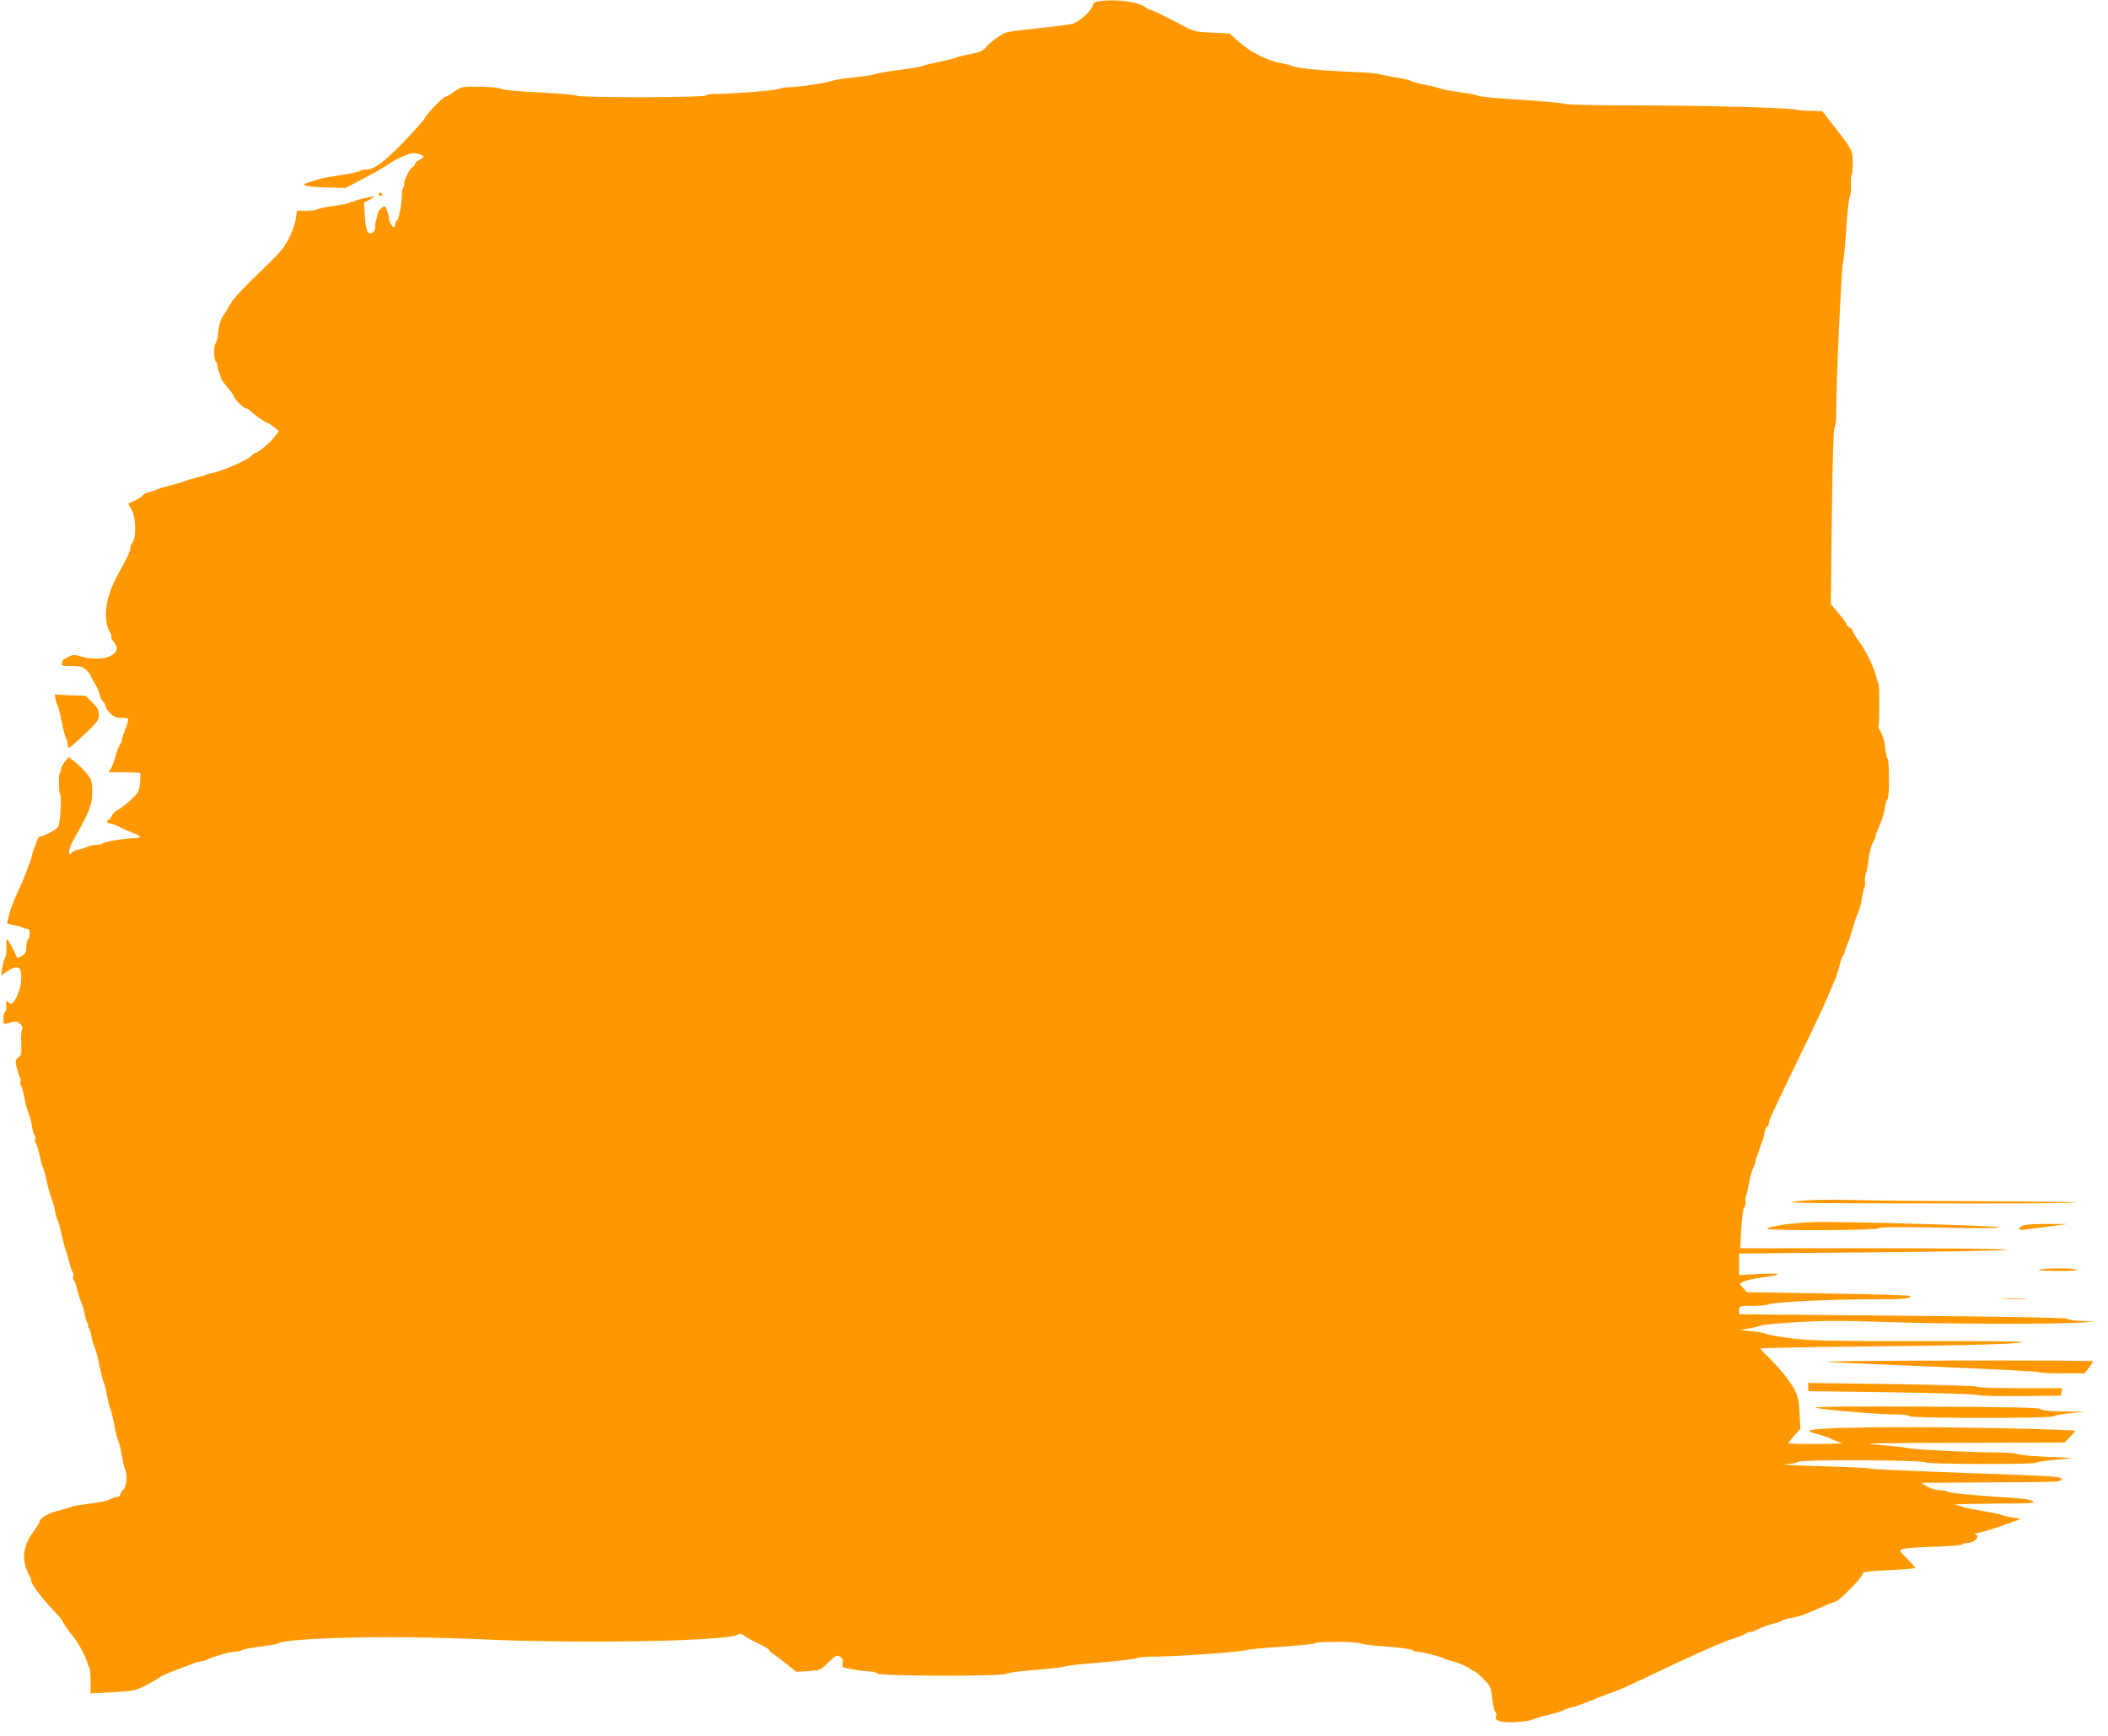 <?xml version="1.0" standalone="no"?>
<!DOCTYPE svg PUBLIC "-//W3C//DTD SVG 20010904//EN"
 "http://www.w3.org/TR/2001/REC-SVG-20010904/DTD/svg10.dtd">
<svg version="1.0" xmlns="http://www.w3.org/2000/svg"
 width="1280pt" height="1054pt" viewBox="0 0 1280 1054"
 preserveAspectRatio="xMidYMid meet">
<g transform="translate(0,1054) scale(0.1,-0.1)"
fill="#ff9800" stroke="none">
<path d="M6673 10533 c-24 -3 -34 -10 -39 -27 -8 -35 -84 -102 -124 -111 -34
-7 -109 -16 -280 -35 -47 -5 -98 -12 -115 -16 -31 -7 -107 -62 -137 -100 -12
-14 -38 -24 -90 -33 -40 -8 -77 -17 -83 -21 -5 -4 -50 -15 -100 -25 -49 -10
-94 -21 -100 -25 -5 -4 -68 -15 -140 -24 -71 -9 -139 -21 -150 -26 -11 -5 -69
-14 -130 -20 -60 -6 -119 -15 -130 -20 -27 -12 -211 -40 -264 -40 -23 0 -49
-4 -59 -9 -18 -10 -277 -31 -379 -31 -34 0 -65 -4 -68 -10 -8 -13 -758 -14
-783 -1 -9 5 -113 14 -230 20 -128 6 -219 15 -227 21 -8 7 -61 12 -127 13
-112 2 -113 2 -161 -30 -26 -18 -52 -33 -56 -33 -12 0 -115 -107 -122 -128 -4
-10 -61 -74 -128 -144 -120 -125 -180 -168 -234 -168 -13 0 -27 -4 -32 -9 -6
-4 -59 -16 -120 -25 -60 -9 -117 -20 -125 -23 -8 -4 -33 -11 -55 -17 -71 -19
-40 -31 90 -34 l124 -3 78 41 c87 45 156 84 193 110 36 25 116 60 137 60 29 0
63 -12 63 -21 0 -5 -11 -15 -25 -21 -14 -6 -25 -17 -25 -24 0 -6 -6 -14 -14
-17 -17 -7 -59 -93 -52 -106 4 -5 2 -12 -4 -16 -5 -3 -10 -25 -10 -49 0 -55
-20 -156 -31 -156 -5 0 -9 -9 -9 -20 0 -11 -4 -20 -8 -20 -11 0 -34 43 -31 56
1 5 -1 18 -5 29 -5 11 -10 26 -12 34 -7 21 -48 -11 -52 -40 -2 -13 -6 -31 -9
-39 -3 -8 -5 -24 -4 -36 1 -11 -5 -27 -14 -34 -29 -24 -45 7 -50 98 l-4 82 29
15 c17 9 30 17 30 19 0 7 -106 -16 -117 -26 -7 -6 -13 -7 -13 -3 0 4 -6 3 -12
-3 -7 -6 -51 -16 -98 -22 -47 -6 -93 -16 -102 -21 -10 -5 -42 -9 -72 -9 l-53
0 -7 -50 c-4 -27 -23 -81 -43 -120 -31 -60 -60 -93 -183 -210 -86 -82 -155
-156 -168 -181 -13 -24 -34 -58 -46 -76 -16 -22 -26 -54 -31 -98 -3 -35 -11
-67 -16 -70 -12 -8 -11 -102 1 -110 6 -4 10 -12 9 -18 -1 -7 3 -25 9 -40 7
-16 12 -33 12 -40 0 -6 18 -32 40 -58 22 -26 40 -51 40 -56 0 -14 60 -73 74
-73 8 0 19 -7 26 -15 15 -18 97 -75 108 -75 4 0 20 -11 36 -24 l30 -23 -22
-30 c-23 -33 -105 -103 -120 -103 -5 0 -16 -7 -23 -16 -24 -29 -203 -105 -254
-109 -5 0 -14 -3 -20 -6 -5 -4 -35 -12 -65 -20 -30 -7 -59 -16 -65 -20 -5 -3
-41 -14 -80 -23 -38 -10 -84 -24 -102 -32 -17 -8 -38 -14 -45 -14 -8 0 -23 -9
-33 -20 -10 -11 -33 -25 -51 -32 -19 -7 -34 -14 -34 -18 0 -3 9 -20 20 -38 25
-41 28 -166 5 -196 -8 -11 -15 -29 -15 -40 0 -12 -16 -48 -34 -81 -67 -119
-94 -181 -106 -247 -13 -72 -7 -139 17 -176 8 -13 12 -26 9 -29 -3 -3 4 -17
14 -31 29 -36 25 -59 -13 -82 -38 -24 -120 -26 -186 -6 -39 11 -49 11 -75 -3
-17 -9 -32 -16 -32 -16 -1 0 -4 -9 -8 -20 -5 -19 -1 -20 59 -20 53 0 68 -4 89
-24 14 -14 26 -28 26 -33 0 -5 11 -25 24 -46 13 -20 27 -51 31 -69 3 -17 13
-37 21 -44 8 -6 14 -18 14 -26 0 -8 13 -28 29 -44 23 -23 38 -29 71 -29 39 0
42 -2 36 -22 -4 -13 -8 -27 -10 -33 -2 -5 -8 -23 -14 -38 -7 -16 -12 -34 -12
-40 0 -7 -6 -21 -13 -32 -8 -11 -20 -42 -27 -70 -7 -27 -19 -60 -27 -72 l-13
-23 93 0 c52 0 96 -2 98 -5 3 -2 2 -30 -1 -61 -6 -53 -10 -60 -61 -106 -30
-27 -64 -53 -77 -58 -12 -5 -27 -21 -34 -35 -6 -14 -15 -25 -20 -25 -4 0 -8
-4 -8 -10 0 -5 7 -10 16 -10 9 0 33 -9 53 -19 20 -11 57 -27 83 -37 57 -20 62
-34 12 -34 -50 0 -177 -21 -189 -31 -5 -5 -22 -9 -37 -9 -16 0 -45 -7 -65 -15
-19 -8 -42 -15 -51 -15 -8 0 -24 -7 -34 -17 -17 -15 -18 -15 -18 8 0 13 14 49
32 79 93 164 107 201 108 278 0 67 -3 76 -31 112 -17 21 -49 53 -71 71 l-41
32 -24 -29 c-12 -16 -23 -36 -23 -45 0 -9 -3 -18 -6 -22 -9 -8 -8 -108 1 -130
11 -28 0 -184 -14 -201 -13 -16 -90 -56 -108 -56 -9 0 -15 -12 -27 -50 -1 -3
-4 -9 -7 -15 -4 -5 -10 -26 -14 -45 -4 -19 -13 -48 -20 -65 -7 -16 -18 -46
-25 -65 -7 -19 -28 -66 -46 -105 -18 -38 -40 -95 -48 -126 l-14 -57 32 -8 c17
-4 36 -8 43 -8 6 -1 15 -5 19 -9 4 -4 16 -7 26 -7 13 0 18 -8 18 -29 0 -17 -4
-33 -10 -36 -5 -3 -10 -23 -10 -44 0 -31 -6 -42 -26 -56 -14 -9 -27 -15 -28
-13 -1 2 -15 29 -30 61 -16 32 -31 55 -34 52 -3 -3 -5 -26 -3 -51 1 -25 -2
-50 -7 -57 -6 -7 -13 -34 -18 -62 l-7 -49 24 17 c74 53 102 42 98 -42 -4 -77
-54 -173 -74 -141 -12 20 -22 10 -17 -19 2 -16 -1 -32 -7 -35 -6 -4 -11 -23
-11 -42 0 -29 3 -34 18 -30 57 17 68 17 86 -3 11 -12 15 -25 10 -33 -5 -7 -7
-45 -5 -84 2 -63 0 -74 -18 -86 -18 -13 -19 -19 -10 -59 6 -24 15 -52 20 -62
5 -10 7 -22 3 -28 -3 -5 -1 -15 4 -22 5 -7 15 -41 21 -77 7 -36 18 -78 26 -95
7 -16 16 -51 20 -78 4 -26 11 -50 16 -52 4 -3 6 -12 2 -20 -3 -9 -1 -21 5 -28
5 -6 15 -39 22 -72 7 -33 15 -64 19 -70 4 -5 16 -46 25 -90 10 -44 24 -93 31
-110 7 -16 16 -47 19 -69 4 -21 11 -46 16 -55 5 -9 16 -50 25 -91 9 -41 20
-84 25 -95 4 -11 14 -42 21 -70 6 -27 16 -55 21 -62 6 -7 7 -17 3 -23 -4 -6
-2 -16 3 -23 6 -7 16 -35 22 -62 7 -28 18 -63 25 -80 7 -16 17 -48 20 -70 4
-22 12 -46 18 -52 5 -7 6 -13 2 -13 -4 0 -3 -6 3 -12 6 -7 13 -31 17 -53 4
-22 13 -53 21 -70 7 -16 20 -68 29 -115 10 -47 21 -89 25 -95 4 -5 13 -41 20
-80 7 -38 16 -74 20 -80 4 -5 15 -50 24 -100 10 -49 21 -94 26 -100 4 -5 13
-44 20 -85 7 -41 16 -79 20 -85 16 -21 8 -104 -11 -121 -11 -10 -19 -23 -19
-31 0 -7 -8 -13 -17 -13 -10 0 -31 -7 -48 -16 -16 -8 -70 -20 -120 -25 -49 -6
-99 -14 -110 -19 -11 -5 -49 -16 -85 -25 -59 -14 -110 -46 -110 -67 0 -5 -18
-33 -39 -62 -65 -87 -72 -175 -23 -263 7 -12 12 -27 12 -33 0 -19 59 -99 126
-170 35 -37 64 -70 64 -74 0 -8 37 -62 64 -93 32 -38 86 -141 90 -175 1 -3 4
-10 9 -14 4 -4 7 -41 7 -82 l0 -75 135 7 c129 7 138 9 203 43 37 19 74 41 82
47 8 7 40 22 70 33 30 12 64 25 75 29 11 4 22 8 25 9 3 1 18 7 33 13 16 7 35
12 44 12 8 0 29 6 46 14 46 21 136 46 167 46 14 0 30 4 35 8 6 5 55 15 110 22
55 7 105 15 110 19 61 37 705 51 1240 26 591 -27 1472 -12 1552 27 18 9 27 8
40 -4 10 -8 48 -30 85 -47 38 -18 68 -36 68 -41 0 -4 13 -16 29 -27 16 -10 53
-38 82 -62 l54 -43 73 4 c72 5 74 6 122 53 43 42 50 46 70 35 17 -9 21 -18 17
-39 -6 -27 -4 -27 64 -39 38 -7 84 -12 102 -12 18 0 39 -6 46 -13 16 -16 761
-18 782 -1 8 6 86 17 174 23 88 7 169 16 180 21 11 5 112 16 225 25 113 10
209 21 215 26 5 5 50 9 100 9 120 -1 546 29 565 40 9 4 103 13 210 20 107 7
199 17 205 21 12 12 251 11 273 0 9 -6 82 -15 161 -20 80 -6 149 -15 155 -21
5 -5 19 -10 31 -10 25 0 132 -27 160 -40 11 -5 44 -16 73 -24 29 -8 66 -24 81
-36 16 -11 32 -20 36 -20 4 0 28 -20 52 -45 42 -42 46 -49 53 -115 4 -39 13
-76 19 -84 6 -7 9 -20 5 -29 -10 -28 33 -40 121 -35 45 3 90 10 101 16 10 6
52 18 92 27 40 9 85 23 100 31 15 7 33 14 39 14 12 0 112 36 178 65 17 7 53
20 80 30 28 9 91 36 140 60 358 171 530 247 595 266 25 7 54 19 65 26 11 7 26
13 35 13 8 0 31 8 50 19 19 10 59 24 88 31 28 6 54 16 57 20 3 4 26 11 52 15
27 3 80 20 118 37 98 43 127 55 151 62 27 8 164 149 164 169 0 12 29 16 160
22 88 4 160 10 160 14 0 4 -23 29 -50 56 -49 48 -49 50 -28 58 13 5 98 12 191
14 92 3 170 10 173 14 3 5 18 9 33 9 36 0 72 37 51 50 -12 8 -11 10 4 10 16 0
133 36 186 57 8 3 20 7 25 9 6 1 21 6 35 12 22 8 19 10 -30 17 -30 4 -59 11
-65 15 -5 4 -57 15 -115 24 -58 10 -114 21 -125 26 -11 5 -31 11 -45 13 -14 2
92 5 235 6 226 1 257 3 239 15 -12 9 -60 16 -124 20 -213 13 -391 30 -396 38
-3 4 -23 8 -44 8 -22 0 -55 10 -77 22 l-38 23 428 3 c401 2 428 3 425 20 -3
16 -49 19 -573 37 -314 11 -574 23 -580 26 -5 4 -140 11 -300 15 -159 5 -261
10 -225 12 35 2 71 8 79 15 18 15 760 11 776 -4 11 -11 658 -13 669 -2 4 5 56
13 114 18 l107 11 -168 8 c-92 5 -170 12 -173 17 -3 5 -62 9 -132 9 -149 0
-520 19 -542 28 -8 4 -80 11 -160 18 -128 10 -69 11 491 12 l635 2 32 33 c18
18 32 35 32 38 0 4 -181 10 -402 15 -646 14 -1227 7 -1213 -16 2 -4 26 -13 52
-19 26 -7 65 -20 87 -31 23 -10 50 -20 61 -23 11 -2 -58 -5 -152 -6 -95 0
-173 2 -173 5 0 4 16 25 36 47 l36 40 -5 96 c-5 104 -14 128 -80 217 -19 27
-63 76 -96 109 -34 33 -61 62 -61 66 0 3 276 9 613 12 661 7 977 16 977 27 0
4 -285 7 -632 6 -545 0 -652 2 -772 17 -77 10 -145 22 -150 26 -6 5 -45 12
-86 17 l-75 8 60 10 c33 6 65 14 70 17 6 4 103 13 216 20 164 10 273 10 540 1
355 -13 1074 -14 1199 -2 l75 7 -80 1 c-45 1 -86 7 -92 13 -7 7 -319 13 -999
19 -544 5 -990 9 -991 9 -2 1 -3 12 -3 26 0 25 1 25 80 25 44 0 88 4 98 9 25
14 382 31 624 31 199 0 238 3 238 20 0 4 -223 11 -497 15 l-496 8 -22 25 -23
26 27 14 c14 8 68 19 119 26 51 6 90 15 86 19 -4 4 -58 4 -121 0 l-113 -6 0
65 0 66 815 7 c454 4 815 11 815 16 0 5 -354 9 -812 9 l-811 0 6 116 c4 64 11
122 17 130 7 7 10 23 9 36 -2 13 -1 28 2 33 4 6 12 41 19 79 7 38 19 81 26 95
8 14 14 31 14 38 0 6 5 24 12 40 6 15 12 33 13 38 0 6 6 22 12 36 7 15 15 43
18 63 4 20 11 36 16 36 5 0 9 7 9 16 0 17 20 61 125 279 34 72 94 195 133 275
38 80 82 174 97 210 15 36 35 83 45 105 10 22 23 64 30 93 7 28 16 55 21 58 5
3 9 11 9 18 0 8 8 31 17 52 10 22 18 44 19 49 0 6 4 17 7 25 3 8 11 33 17 55
6 22 18 54 26 72 8 17 17 53 20 80 4 26 10 53 14 58 4 6 6 26 4 45 -1 19 1 39
6 45 4 5 11 42 15 80 4 39 16 86 26 105 11 19 19 40 19 46 0 6 11 36 24 65 14
30 28 75 31 102 4 26 11 50 16 53 12 7 12 241 0 248 -4 3 -11 32 -14 65 -3 36
-14 75 -26 94 -11 19 -18 36 -15 39 7 7 7 244 1 255 -3 5 -10 28 -17 53 -14
55 -61 149 -106 211 -19 26 -34 52 -34 57 0 6 -9 16 -20 22 -11 6 -20 16 -20
22 0 6 -21 35 -47 65 l-46 55 6 531 c4 339 10 534 17 541 5 5 10 53 10 105 -1
164 32 875 41 896 4 11 13 103 20 205 6 102 16 190 21 197 5 6 8 37 7 67 -1
31 0 59 4 63 4 3 7 37 7 75 0 76 -1 77 -125 236 l-60 77 -72 2 c-40 0 -76 4
-81 6 -18 12 -581 27 -979 27 -234 0 -421 4 -431 9 -9 5 -129 16 -266 25 -136
8 -253 19 -260 24 -6 5 -56 15 -111 22 -55 7 -107 17 -115 21 -8 5 -51 15 -94
24 -44 8 -84 19 -90 24 -6 5 -47 14 -91 21 -44 7 -89 16 -100 20 -11 5 -92 11
-180 14 -170 7 -317 21 -350 36 -11 5 -37 11 -58 15 -83 13 -191 66 -257 125
l-65 57 -105 5 c-105 4 -111 6 -210 59 -65 35 -155 79 -163 79 -5 0 -21 8 -35
18 -48 33 -170 48 -279 35z"/>
<path d="M2300 9360 c0 -5 5 -10 10 -10 6 0 10 5 10 10 0 6 -4 10 -10 10 -5 0
-10 -4 -10 -10z"/>
<path d="M338 6293 c2 -15 8 -32 12 -38 4 -5 15 -50 25 -100 10 -49 22 -94 27
-99 4 -6 8 -20 8 -31 0 -12 2 -24 5 -27 3 -3 46 33 95 80 81 76 90 88 90 121
0 30 -8 44 -40 76 l-41 40 -93 3 -94 4 6 -29z"/>
<path d="M10915 3246 c-106 -11 -10 -13 789 -14 500 -1 906 1 903 5 -4 3 -246
7 -539 8 -293 1 -645 4 -783 7 -174 5 -287 3 -370 -6z"/>
<path d="M10823 3102 c-51 -9 -93 -19 -93 -24 0 -13 667 -10 676 3 5 8 108 9
370 4 226 -5 364 -4 364 2 0 9 -895 35 -1115 32 -60 -1 -152 -9 -202 -17z"/>
<path d="M12296 3101 c-16 -3 -31 -12 -34 -20 -3 -10 5 -12 39 -7 24 3 91 12
149 19 l105 14 -115 0 c-63 1 -128 -2 -144 -6z"/>
<path d="M12385 2830 c-25 -4 15 -7 105 -8 86 0 135 3 120 8 -31 10 -170 10
-225 0z"/>
<path d="M12168 2653 c34 -2 90 -2 125 0 34 2 6 3 -63 3 -69 0 -97 -1 -62 -3z"/>
<path d="M11105 2269 c77 -5 393 -18 702 -31 309 -13 565 -26 569 -30 4 -5 69
-8 144 -8 l138 0 26 34 c14 19 26 37 26 40 0 3 -393 5 -872 4 -537 -1 -819 -5
-733 -9z"/>
<path d="M10980 2117 l0 -25 508 -7 c279 -4 512 -11 518 -16 7 -5 121 -8 260
-7 l249 3 3 23 3 22 -253 0 c-140 0 -258 4 -263 9 -6 5 -238 12 -517 16 l-508
7 0 -25z"/>
<path d="M11025 1992 c11 -10 384 -42 492 -42 39 0 75 -4 78 -10 8 -13 848
-14 873 -1 9 6 55 14 102 19 l85 9 -125 2 c-86 1 -130 5 -138 14 -10 9 -166
13 -695 15 -416 2 -678 0 -672 -6z"/>
</g>
</svg>
